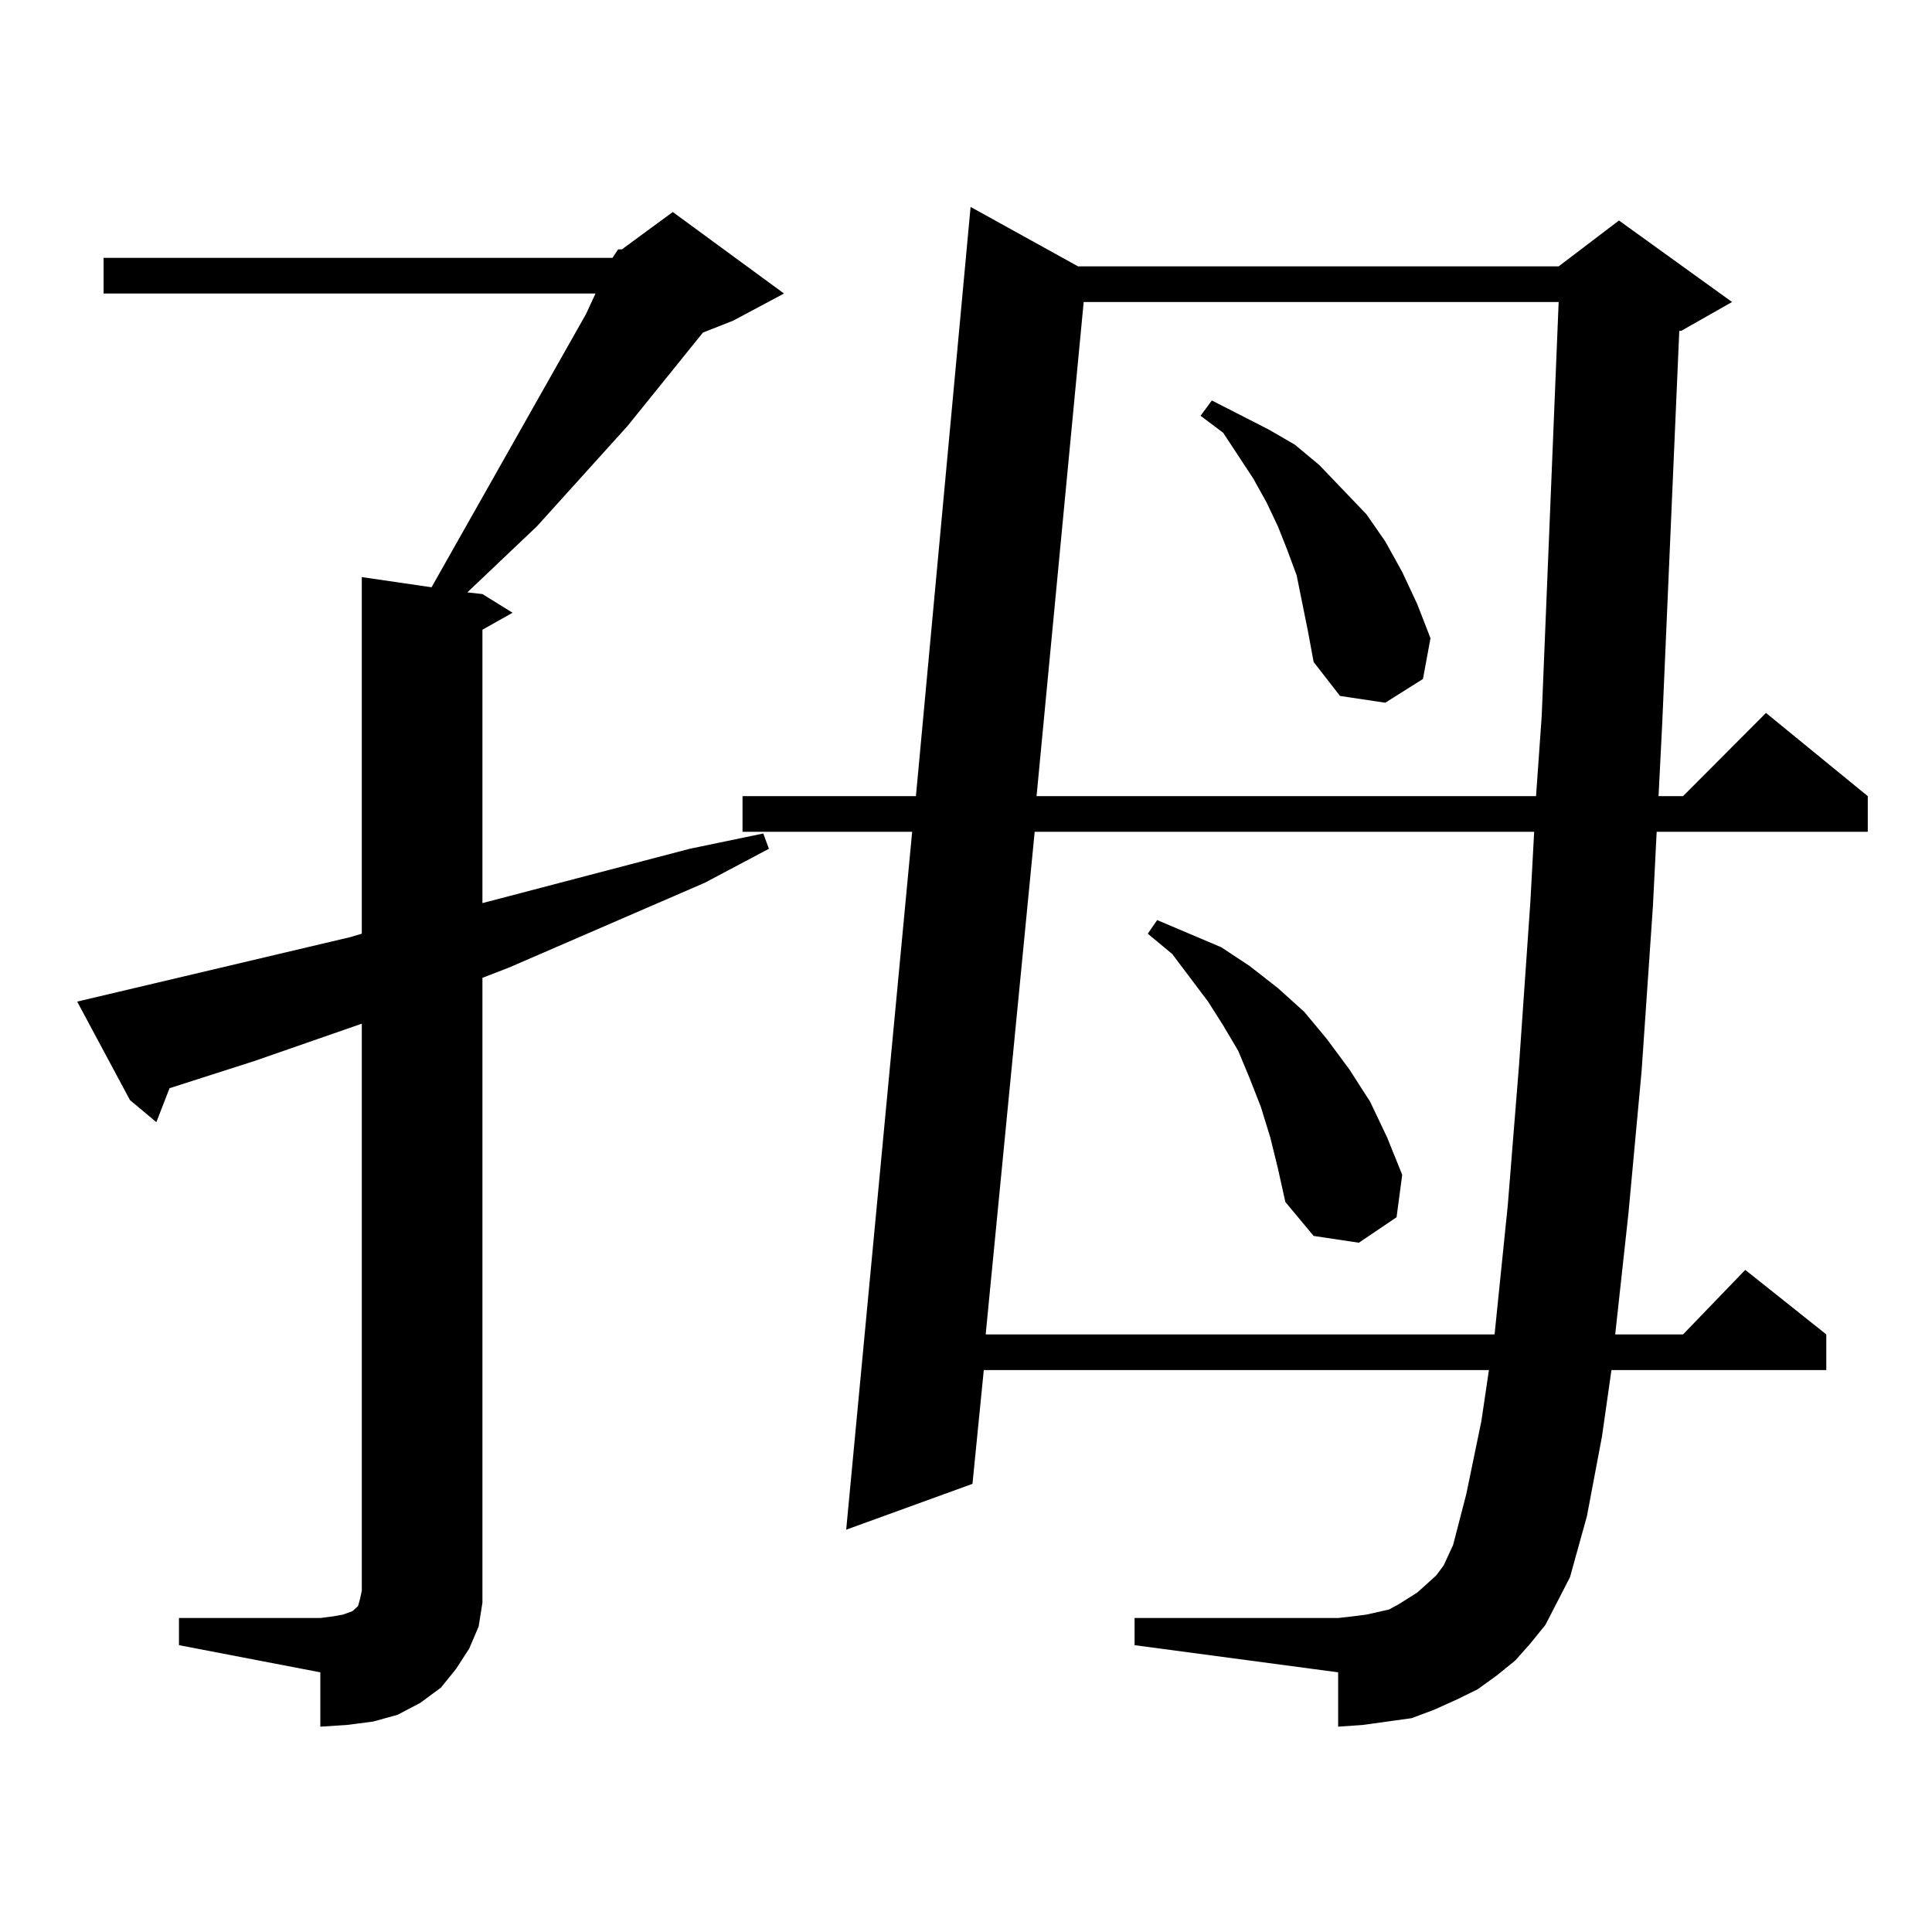 <?xml version="1.0" encoding="utf-8"?>
<!-- Generator: Adobe Illustrator 16.0.0, SVG Export Plug-In . SVG Version: 6.00 Build 0)  -->
<!DOCTYPE svg PUBLIC "-//W3C//DTD SVG 1.1//EN" "http://www.w3.org/Graphics/SVG/1.1/DTD/svg11.dtd">
<svg version="1.1" id="图层_1" xmlns="http://www.w3.org/2000/svg" xmlns:xlink="http://www.w3.org/1999/xlink" x="0px" y="0px"
	 width="1000px" height="1000px" viewBox="0 0 1000 1000" enable-background="new 0 0 1000 1000" xml:space="preserve">
<path d="M317.017,133.465l2.927-4.395h1.951l26.341-19.336l57.56,42.188l-26.341,14.063l-15.609,6.152l-39.023,48.34l-46.828,51.855
	l-36.097,34.277l7.805,0.879l15.609,9.668l-15.609,8.789v141.504l107.314-28.125l38.048-7.91l2.927,7.91l-33.17,17.578
	l-101.461,43.945l-13.658,5.273v312.012v11.426l-1.951,12.305l-4.878,11.426l-6.829,10.547l-7.805,9.668l-10.731,7.91l-11.707,6.152
	l-12.683,3.516l-13.658,1.758l-13.658,0.879v-28.125l-73.169-14.063v-14.063h73.169l6.829-0.879l4.878-0.879l4.878-1.758
	l0.976-0.879l0.976-0.879l0.976-0.879l0.976-3.516l0.976-4.395V529.852l-55.608,19.336L87.754,563.25l-6.829,17.578l-13.658-11.426
	L39.95,518.426l141.46-33.398l5.854-1.758v-184.57l36.097,5.273l79.998-141.504l4.878-10.547H53.608v-18.457H317.017z
	 M784.322,859.441l-9.756,7.91l-9.756,7.031l-10.731,5.273l-11.707,5.273l-11.707,4.395l-12.683,1.758L705.3,892.84l-12.683,0.879
	v-28.125l-105.363-14.063v-14.063h105.363l7.805-0.879l6.829-0.879l11.707-2.637l4.878-2.637l9.756-6.152l9.756-8.789l3.902-5.273
	l4.878-10.547l6.829-26.367l7.805-37.793l3.902-26.367H509.207l-5.854,58.887l-65.364,23.73l34.146-361.23h-87.803v-18.457h89.754
	l28.292-304.98l55.608,30.762h248.774l31.219-23.73l58.535,42.188l-26.341,14.941h-0.976l-8.78,202.148l-1.951,38.672h12.683
	l42.926-43.066l52.682,43.066v18.457H857.491l-1.951,38.672l-5.854,85.254l-6.829,73.828l-6.829,62.402h35.121l32.194-33.398
	l41.95,33.398v18.457H834.077l-4.878,34.277l-7.805,41.309l-8.78,31.641l-12.683,24.609l-7.805,9.668L784.322,859.441z
	 M535.548,430.535l-25.365,260.156h263.408l6.829-66.797l5.854-72.949l5.854-84.375l1.951-36.035H535.548z M560.913,156.316
	l-24.39,255.762h258.53l2.927-41.309l8.78-214.453H560.913z M657.496,588.738l-4.878-15.82l-5.854-14.941l-5.854-14.063
	l-7.805-13.184l-7.805-12.305l-18.536-24.609l-12.683-10.547l4.878-7.031l33.17,14.063l14.634,9.668l14.634,11.426l13.658,12.305
	l11.707,14.063l11.707,15.82l10.731,16.699l8.78,18.457l7.805,19.336l-2.927,21.973l-19.512,13.184l-23.414-3.516l-14.634-17.578
	l-3.902-17.578L657.496,588.738z M677.008,326.824l-5.854-29.004l-4.878-13.184l-4.878-12.305l-5.854-12.305l-6.829-12.305
	l-15.609-23.73l-11.707-8.789l5.854-7.91l29.268,14.941l13.658,7.91l12.683,10.547l24.39,25.488l9.756,14.063l8.78,15.82
	l7.805,16.699l6.829,17.578l-3.902,21.094l-19.512,12.305l-23.414-3.516l-13.658-17.578L677.008,326.824z"/>
</svg>
